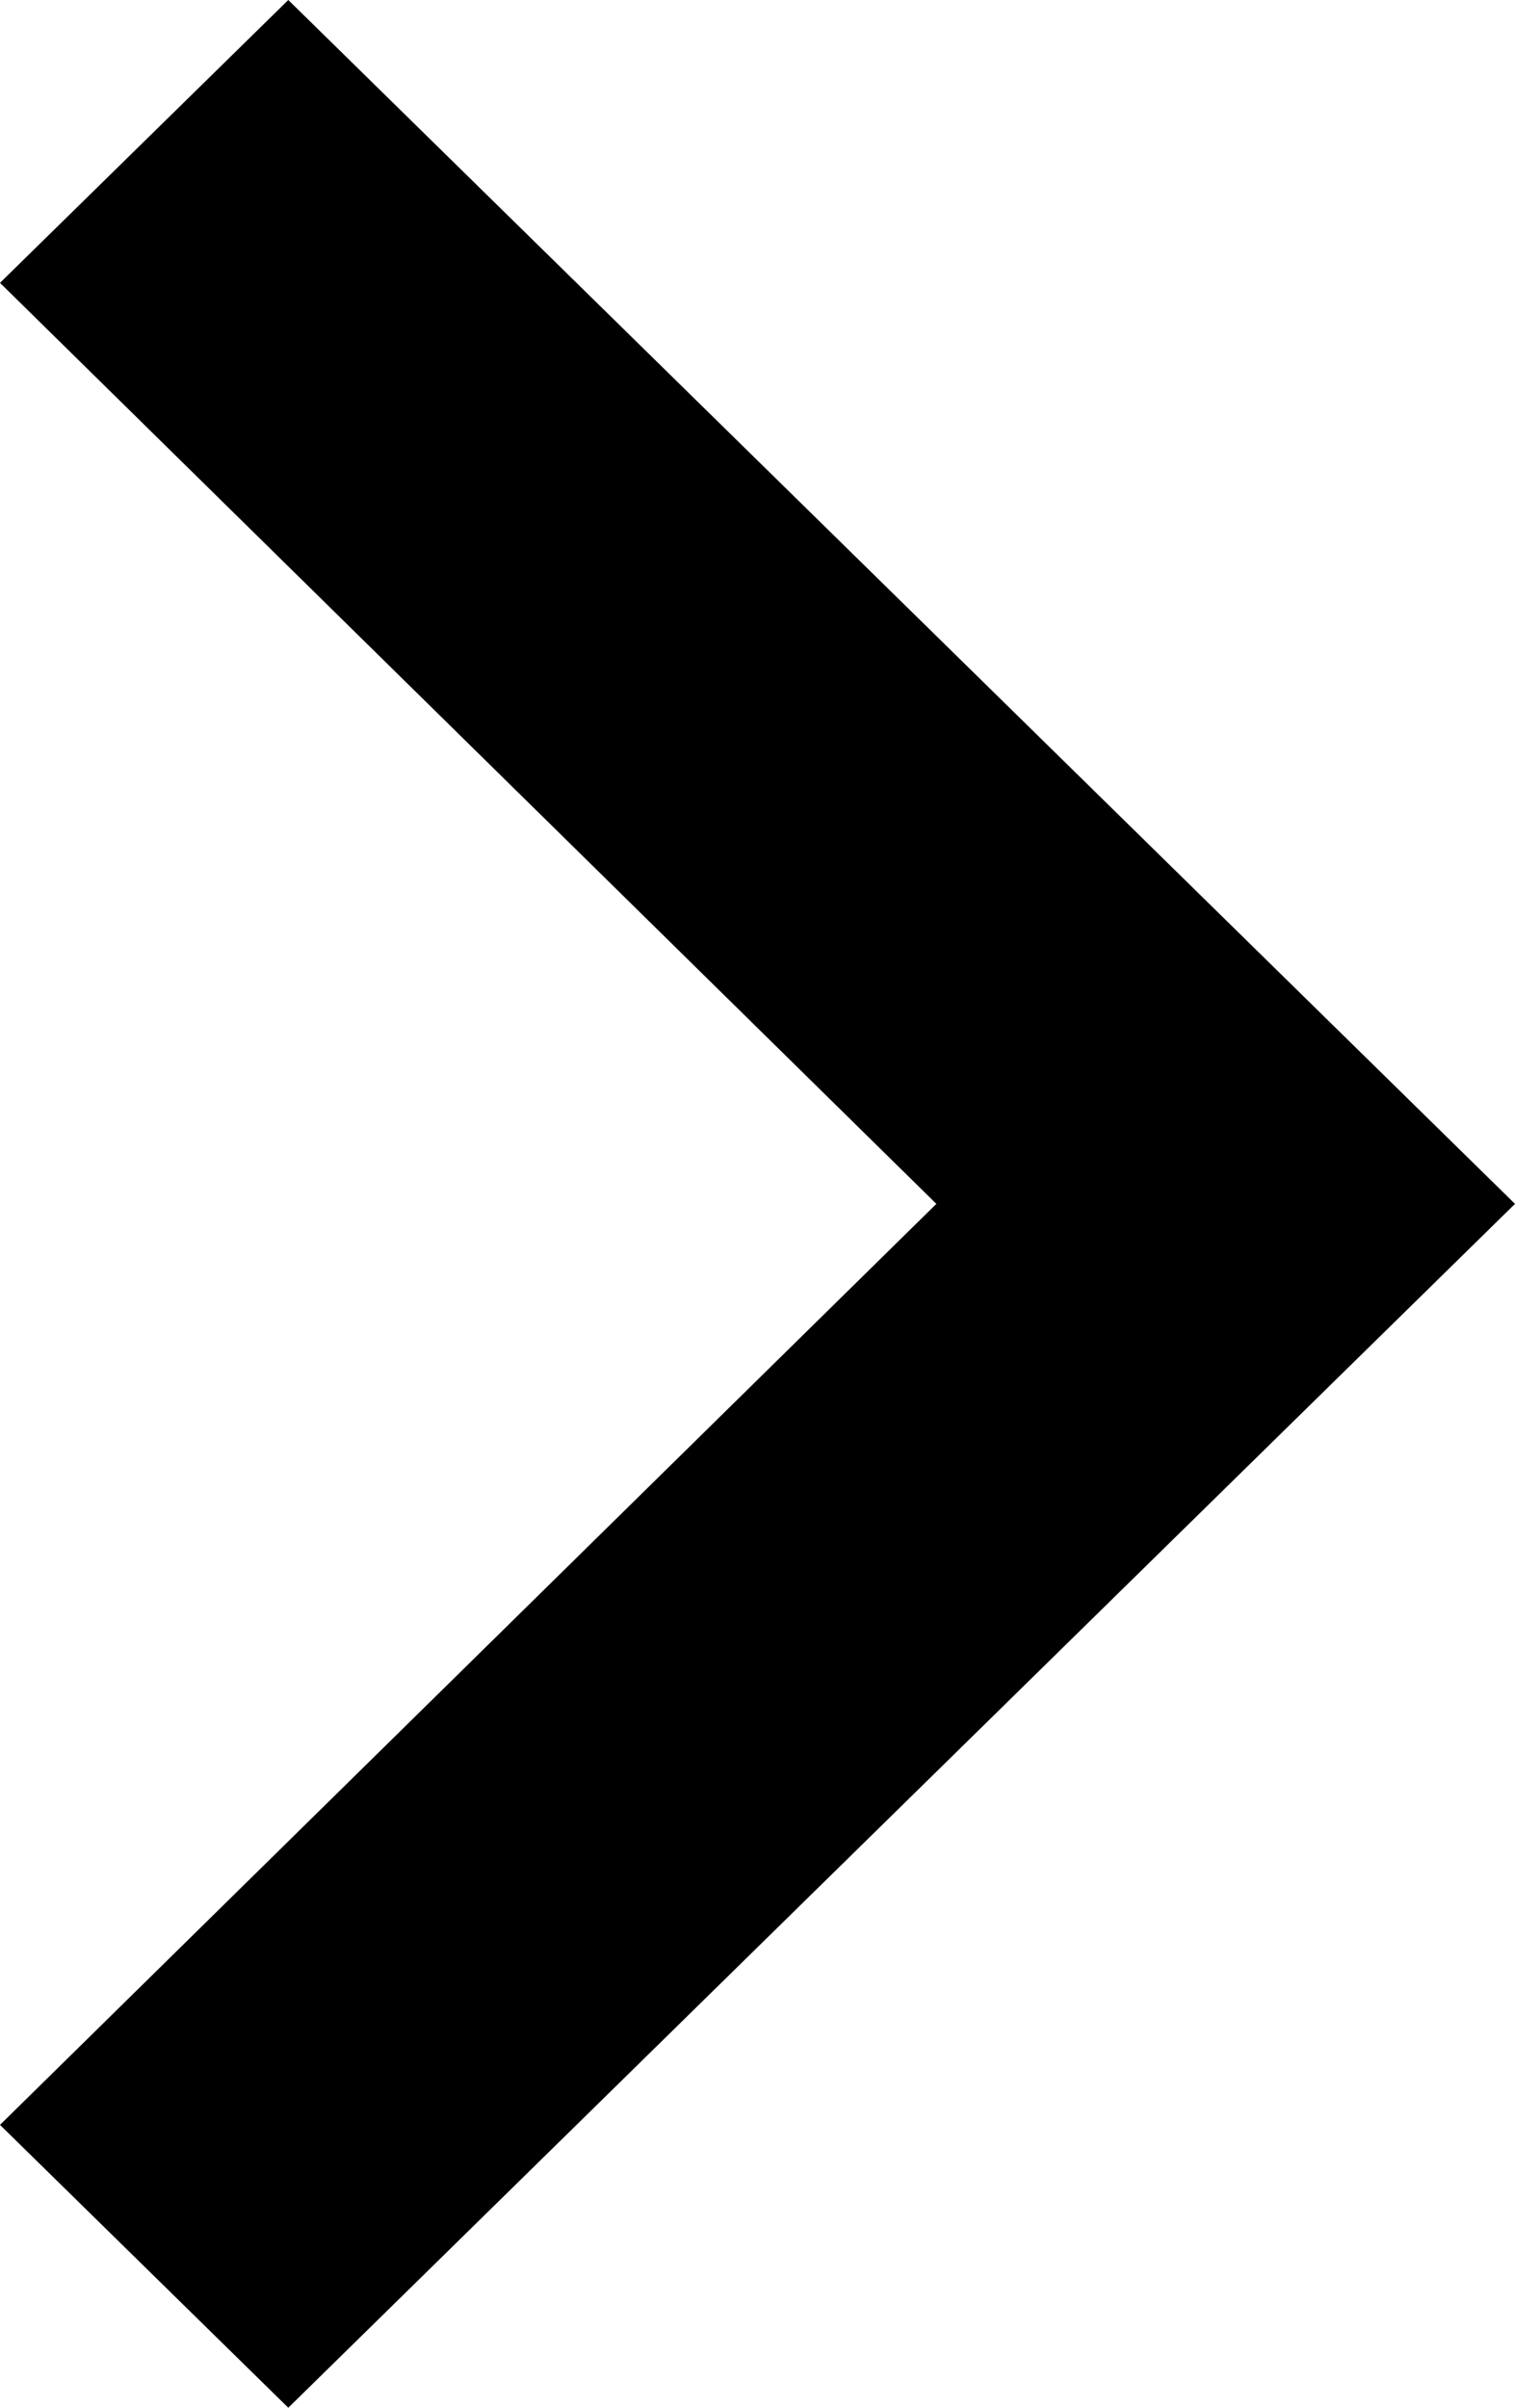 <?xml version="1.0" encoding="UTF-8"?>
<svg width="17px" height="27px" viewBox="0 0 17 27" version="1.1" xmlns="http://www.w3.org/2000/svg" xmlns:xlink="http://www.w3.org/1999/xlink">
    <title>Mask 4</title>
    <defs>
        <polygon id="path-1" points="0 23.828 10.507 13.5 0 3.172 3.235 0 17 13.5 3.235 27"></polygon>
    </defs>
    <g id="Pasion-futbolera-y-Blog" stroke="none" stroke-width="1" fill="none" fill-rule="evenodd">
        <g id="Home_Op3.1_2_B" transform="translate(-997, -3182)">
            <g id="Mask-4" transform="translate(997, 3182)">
                <mask id="mask-2" fill="white">
                    <use xlink:href="#path-1"></use>
                </mask>
                <use id="Mask" fill="#000000" fill-rule="nonzero" xlink:href="#path-1"></use>
            </g>
        </g>
    </g>
</svg>